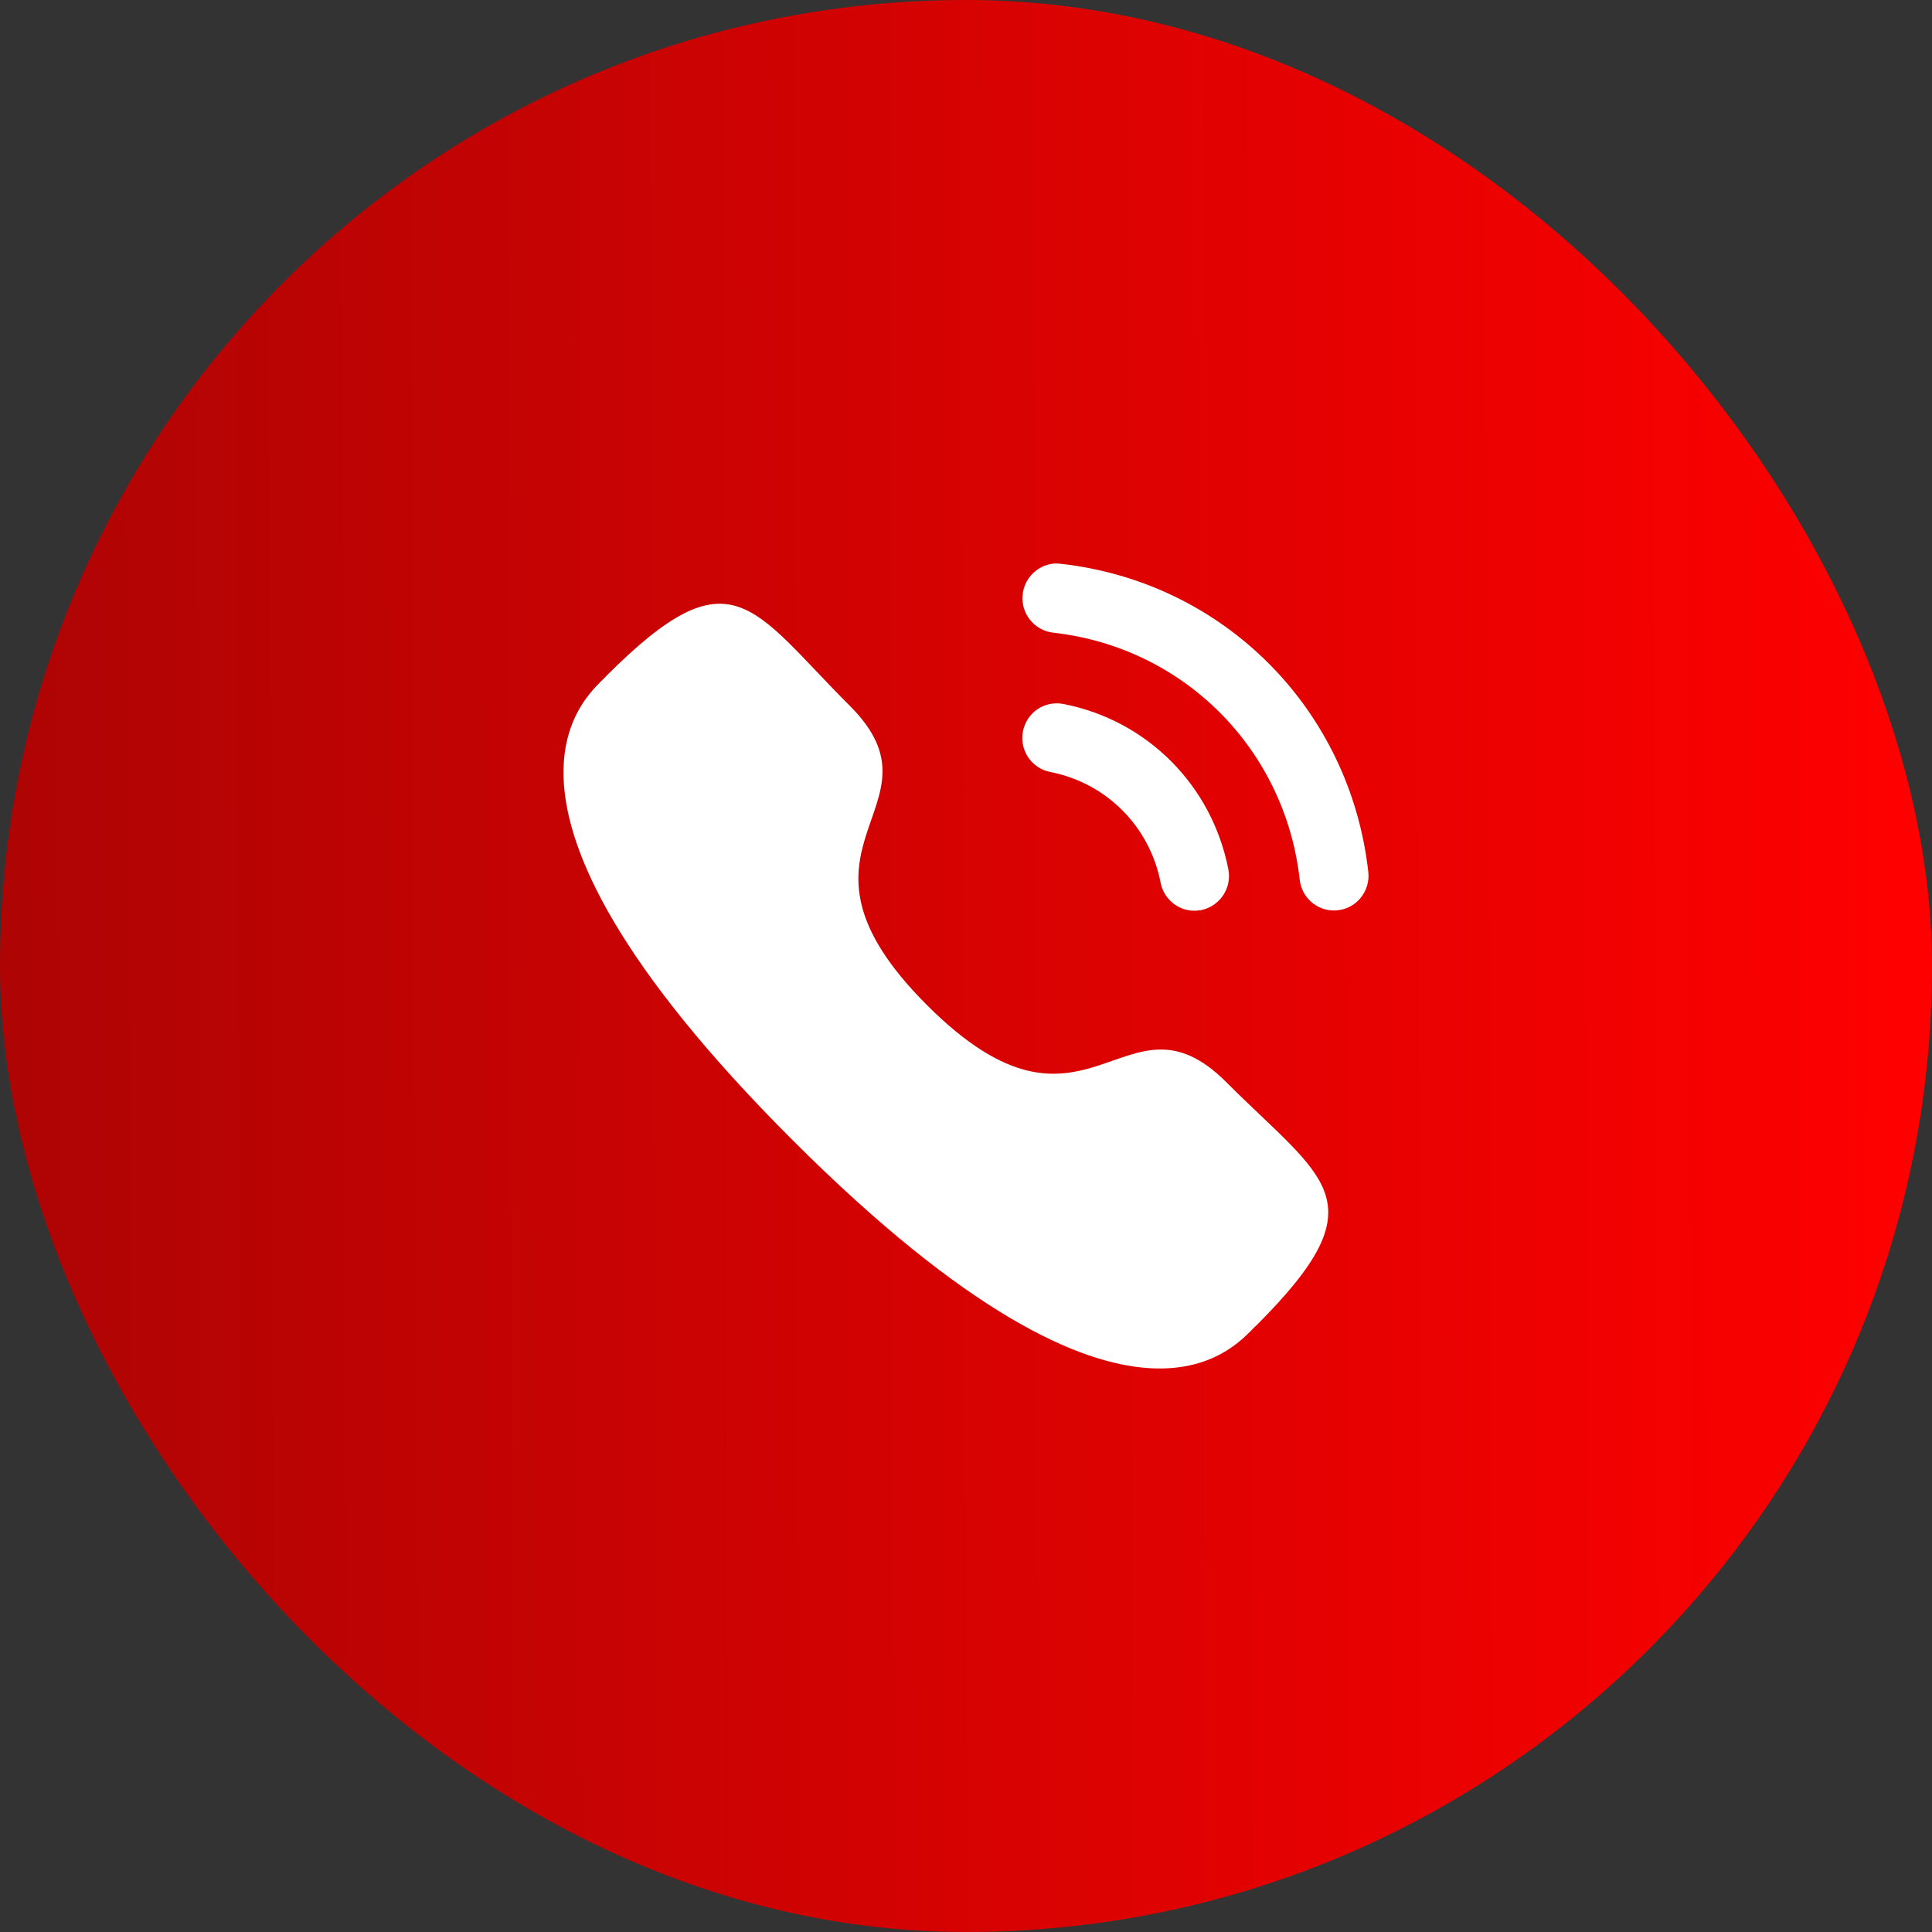 <svg width="30" height="30" viewBox="0 0 30 30" fill="none" xmlns="http://www.w3.org/2000/svg">
<rect x="0" y="0" width="30" height="30" fill="#333333" stroke="none"/>
<rect width="30" height="30" rx="15" fill="url(#paint0_linear_184_3579)"/>
<path d="M16.511 10.931C16.214 10.876 15.941 11.066 15.884 11.357C15.827 11.647 16.018 11.931 16.307 11.987C17.179 12.157 17.852 12.832 18.022 13.706V13.707C18.071 13.959 18.292 14.142 18.547 14.142C18.582 14.142 18.616 14.138 18.651 14.132C18.94 14.074 19.131 13.791 19.074 13.5C18.819 12.194 17.814 11.185 16.511 10.931Z" fill="white"/>
<path d="M16.473 8.755C16.333 8.735 16.193 8.776 16.082 8.865C15.967 8.955 15.896 9.085 15.88 9.23C15.847 9.524 16.059 9.79 16.353 9.824C18.379 10.05 19.954 11.628 20.182 13.66C20.212 13.933 20.441 14.138 20.713 14.138C20.734 14.138 20.754 14.137 20.774 14.134C20.917 14.119 21.044 14.048 21.133 13.936C21.222 13.823 21.263 13.683 21.247 13.54C20.963 11.005 19 9.037 16.473 8.755Z" fill="white"/>
<path fill-rule="evenodd" clip-rule="evenodd" d="M14.395 15.608C16.888 18.1 17.454 15.217 19.041 16.803C20.571 18.333 21.451 18.64 19.512 20.578C19.269 20.773 17.726 23.121 12.303 17.7C6.879 12.277 9.226 10.733 9.421 10.49C11.365 8.546 11.666 9.431 13.197 10.961C14.784 12.548 11.902 13.115 14.395 15.608Z" fill="white"/>
<defs>
<linearGradient id="paint0_linear_184_3579" x1="30" y1="24.6" x2="-0.003" y2="24.697" gradientUnits="userSpaceOnUse">
<stop stop-color="#FF0000"/>
<stop offset="1" stop-color="#AE0404"/>
</linearGradient>
</defs>
</svg>
